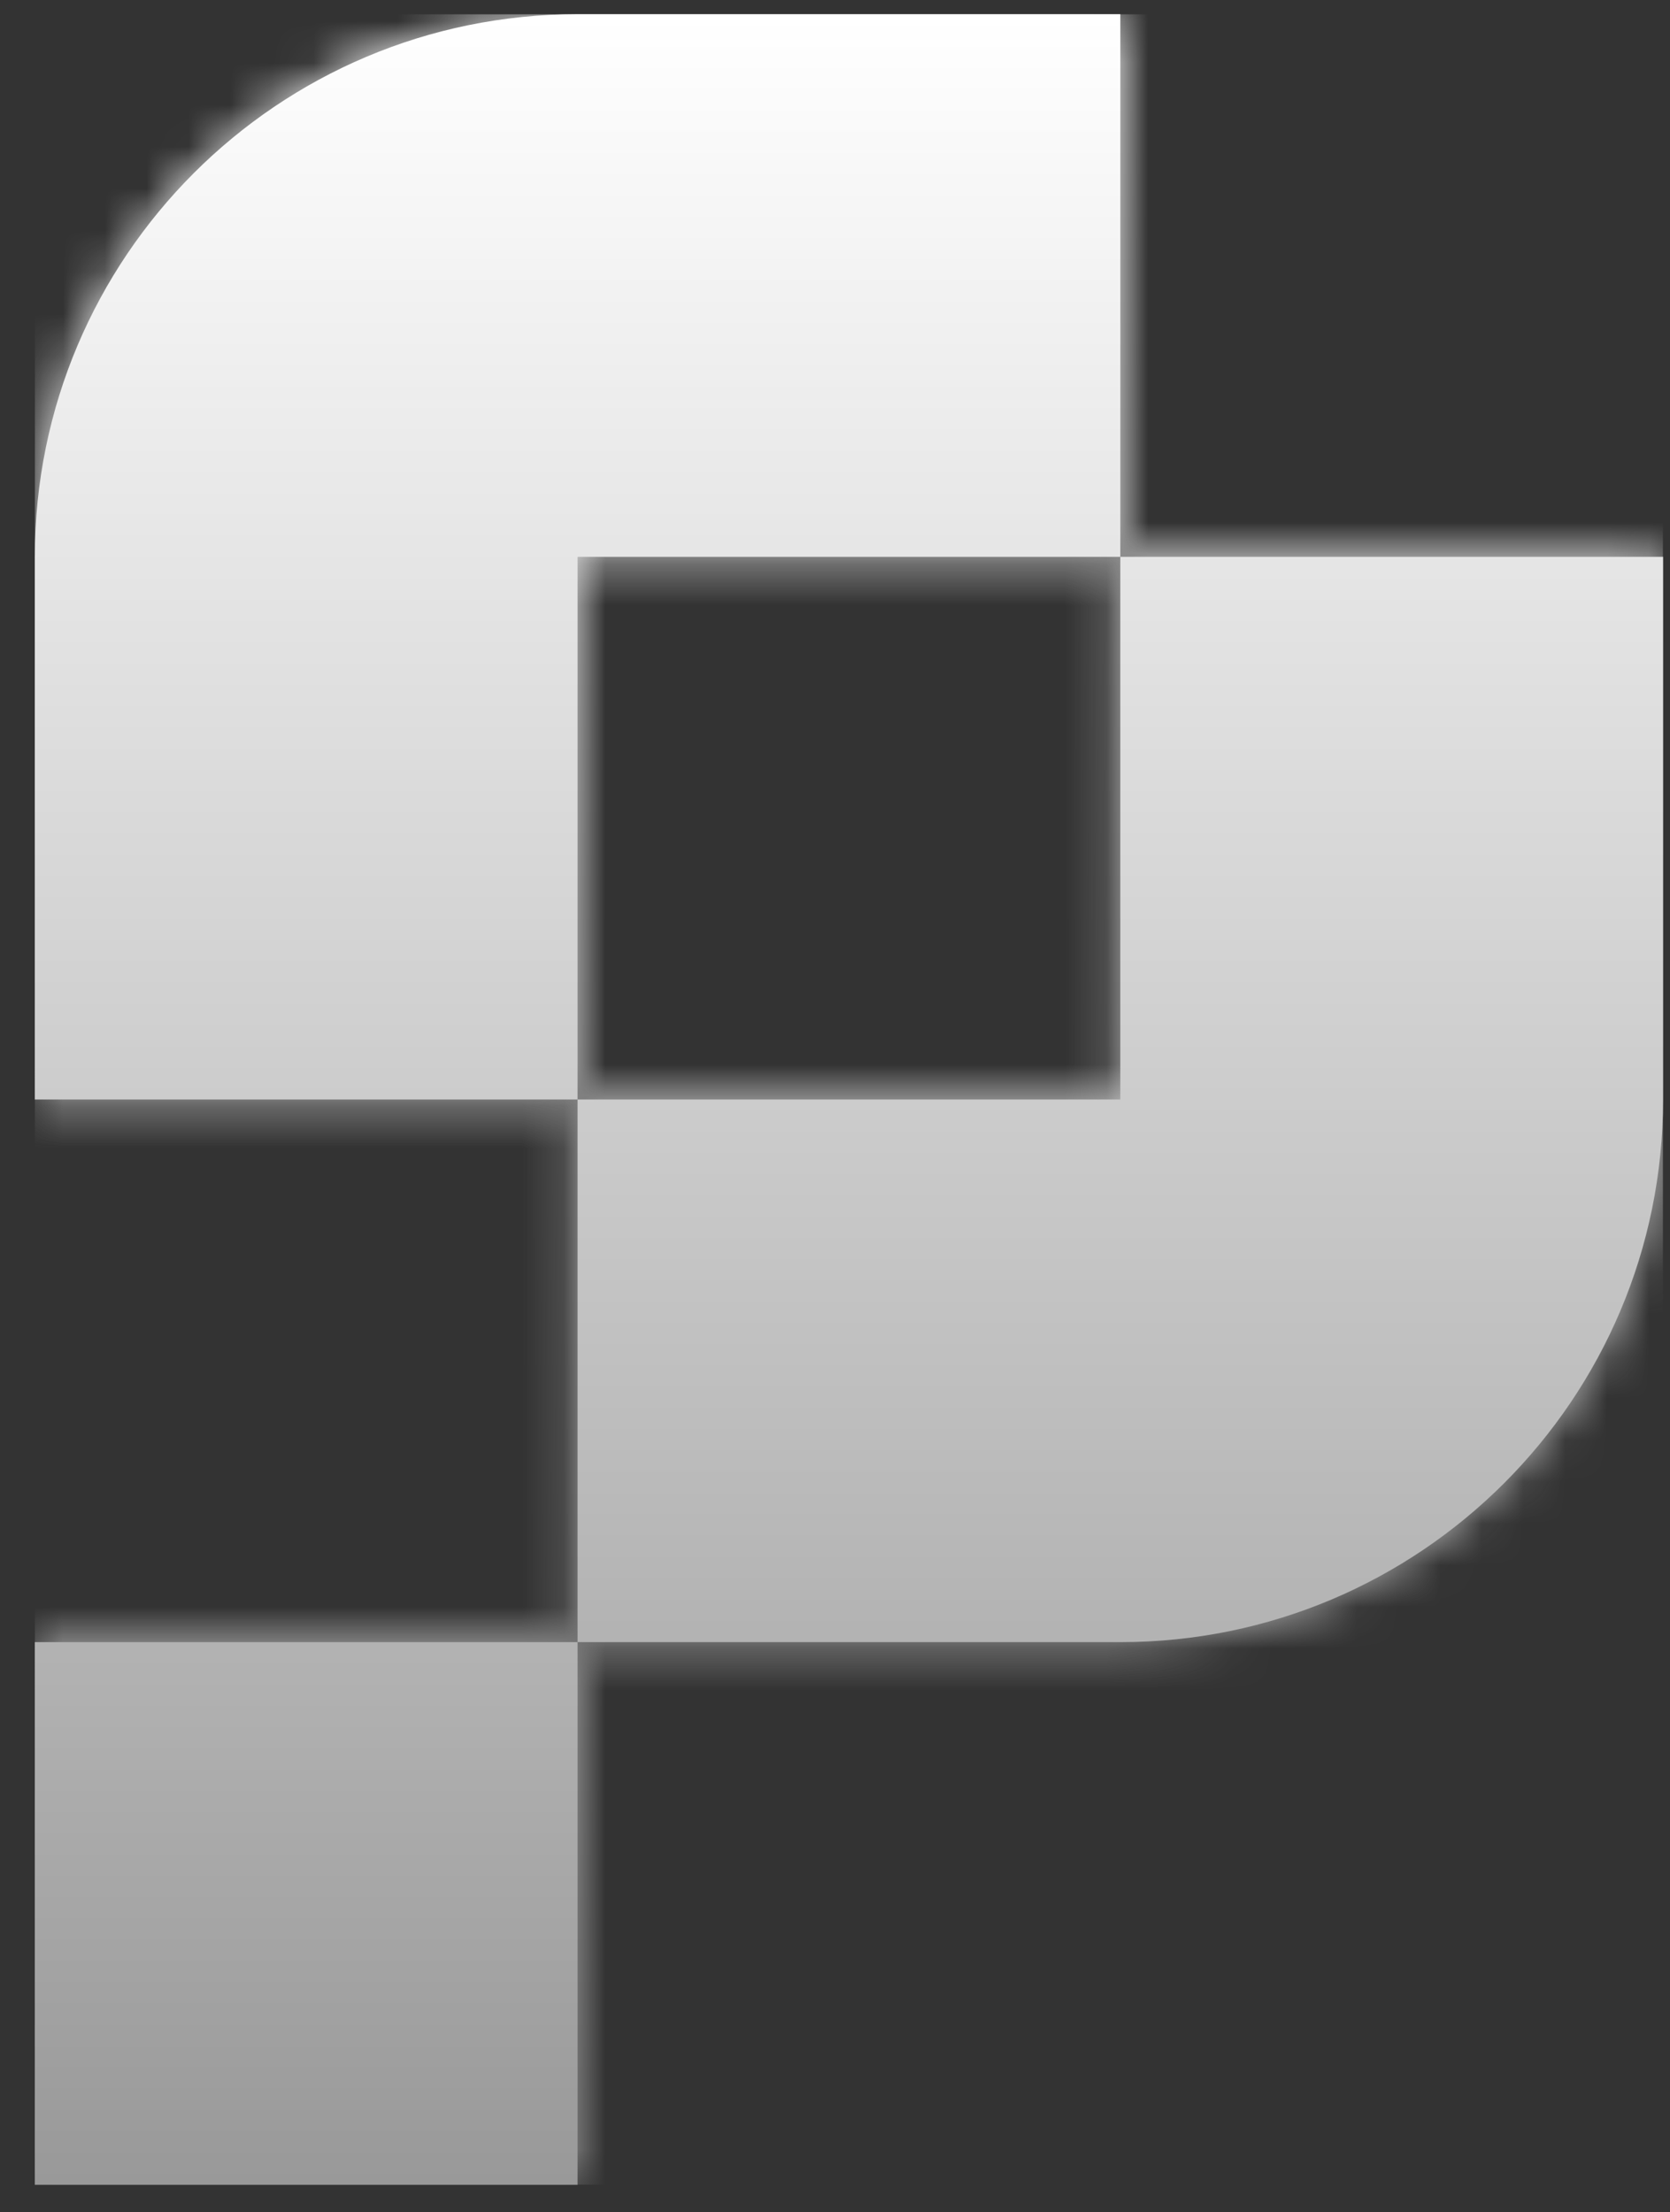 <svg width="40" height="53" viewBox="0 0 40 53" fill="none" xmlns="http://www.w3.org/2000/svg">
<rect x="0" y="0" width="40" height="53" fill="#333333" stroke="none"/>
<g clip-path="url(#clip0_19_803)">
<mask id="path-1-inside-1_19_803" fill="white">
<path fill-rule="evenodd" clip-rule="evenodd" d="M0.834 13.34C0.834 6.16 6.654 0.34 13.834 0.34H26.834V13.34H13.834V26.34H0.834V13.34ZM26.834 26.34H13.834V39.34H0.834V52.34H13.834V39.34H26.834C34.014 39.34 39.834 33.52 39.834 26.34V13.34H26.834V26.34Z"/>
</mask>
<path fill-rule="evenodd" clip-rule="evenodd" d="M0.834 13.34C0.834 6.16 6.654 0.34 13.834 0.34H26.834V13.34H13.834V26.34H0.834V13.34ZM26.834 26.34H13.834V39.34H0.834V52.34H13.834V39.34H26.834C34.014 39.34 39.834 33.52 39.834 26.34V13.34H26.834V26.34Z" fill="url(#paint0_linear_19_803)"/>
<path d="M26.834 0.34H31.834V-4.66H26.834V0.34ZM13.834 13.34V8.34H8.834V13.34H13.834ZM0.834 26.34H-4.166V31.34H0.834V26.34ZM26.834 26.34V31.34H31.834V26.34H26.834ZM0.834 39.34V34.34H-4.166V39.34H0.834ZM0.834 52.34H-4.166V57.34H0.834V52.34ZM13.834 52.34V57.34H18.834V52.34H13.834ZM39.834 13.34H44.834V8.34H39.834V13.34ZM13.834 -4.66C3.893 -4.66 -4.166 3.399 -4.166 13.34H5.834C5.834 8.922 9.416 5.34 13.834 5.34V-4.66ZM26.834 -4.66H13.834V5.34H26.834V-4.66ZM31.834 13.34V0.34H21.834V13.34H31.834ZM13.834 18.34H26.834V8.34H13.834V18.34ZM18.834 26.34V13.34H8.834V26.34H18.834ZM0.834 31.34H13.834V21.34H0.834V31.34ZM-4.166 13.34V26.34H5.834V13.34H-4.166ZM26.834 21.34H13.834V31.34H26.834V21.34ZM8.834 26.34V39.34H18.834V26.34H8.834ZM13.834 34.34H0.834V44.34H13.834V34.34ZM-4.166 39.34V52.34H5.834V39.34H-4.166ZM0.834 57.34H13.834V47.34H0.834V57.34ZM18.834 52.34V39.34H8.834V52.34H18.834ZM13.834 44.34H26.834V34.34H13.834V44.34ZM34.834 26.34C34.834 30.758 31.252 34.34 26.834 34.34V44.34C36.775 44.34 44.834 36.281 44.834 26.34H34.834ZM44.834 26.34V13.34H34.834V26.34H44.834ZM39.834 8.34H26.834V18.34H39.834V8.34ZM21.834 13.34V26.34H31.834V13.34H21.834Z" fill="url(#paint1_linear_19_803)" mask="url(#path-1-inside-1_19_803)"/>
</g>
<defs>
<linearGradient id="paint0_linear_19_803" x1="20.334" y1="0.34" x2="20.334" y2="52.34" gradientUnits="userSpaceOnUse">
<stop stop-color="white"/>
<stop offset="1" stop-color="#999999"/>
</linearGradient>
<linearGradient id="paint1_linear_19_803" x1="20.334" y1="0.34" x2="20.334" y2="52.34" gradientUnits="userSpaceOnUse">
<stop stop-color="white"/>
<stop offset="1" stop-color="#999999"/>
</linearGradient>
<clipPath id="clip0_19_803">
<rect width="39" height="52" fill="white" transform="translate(0.834 0.34)"/>
</clipPath>
</defs>
</svg>
